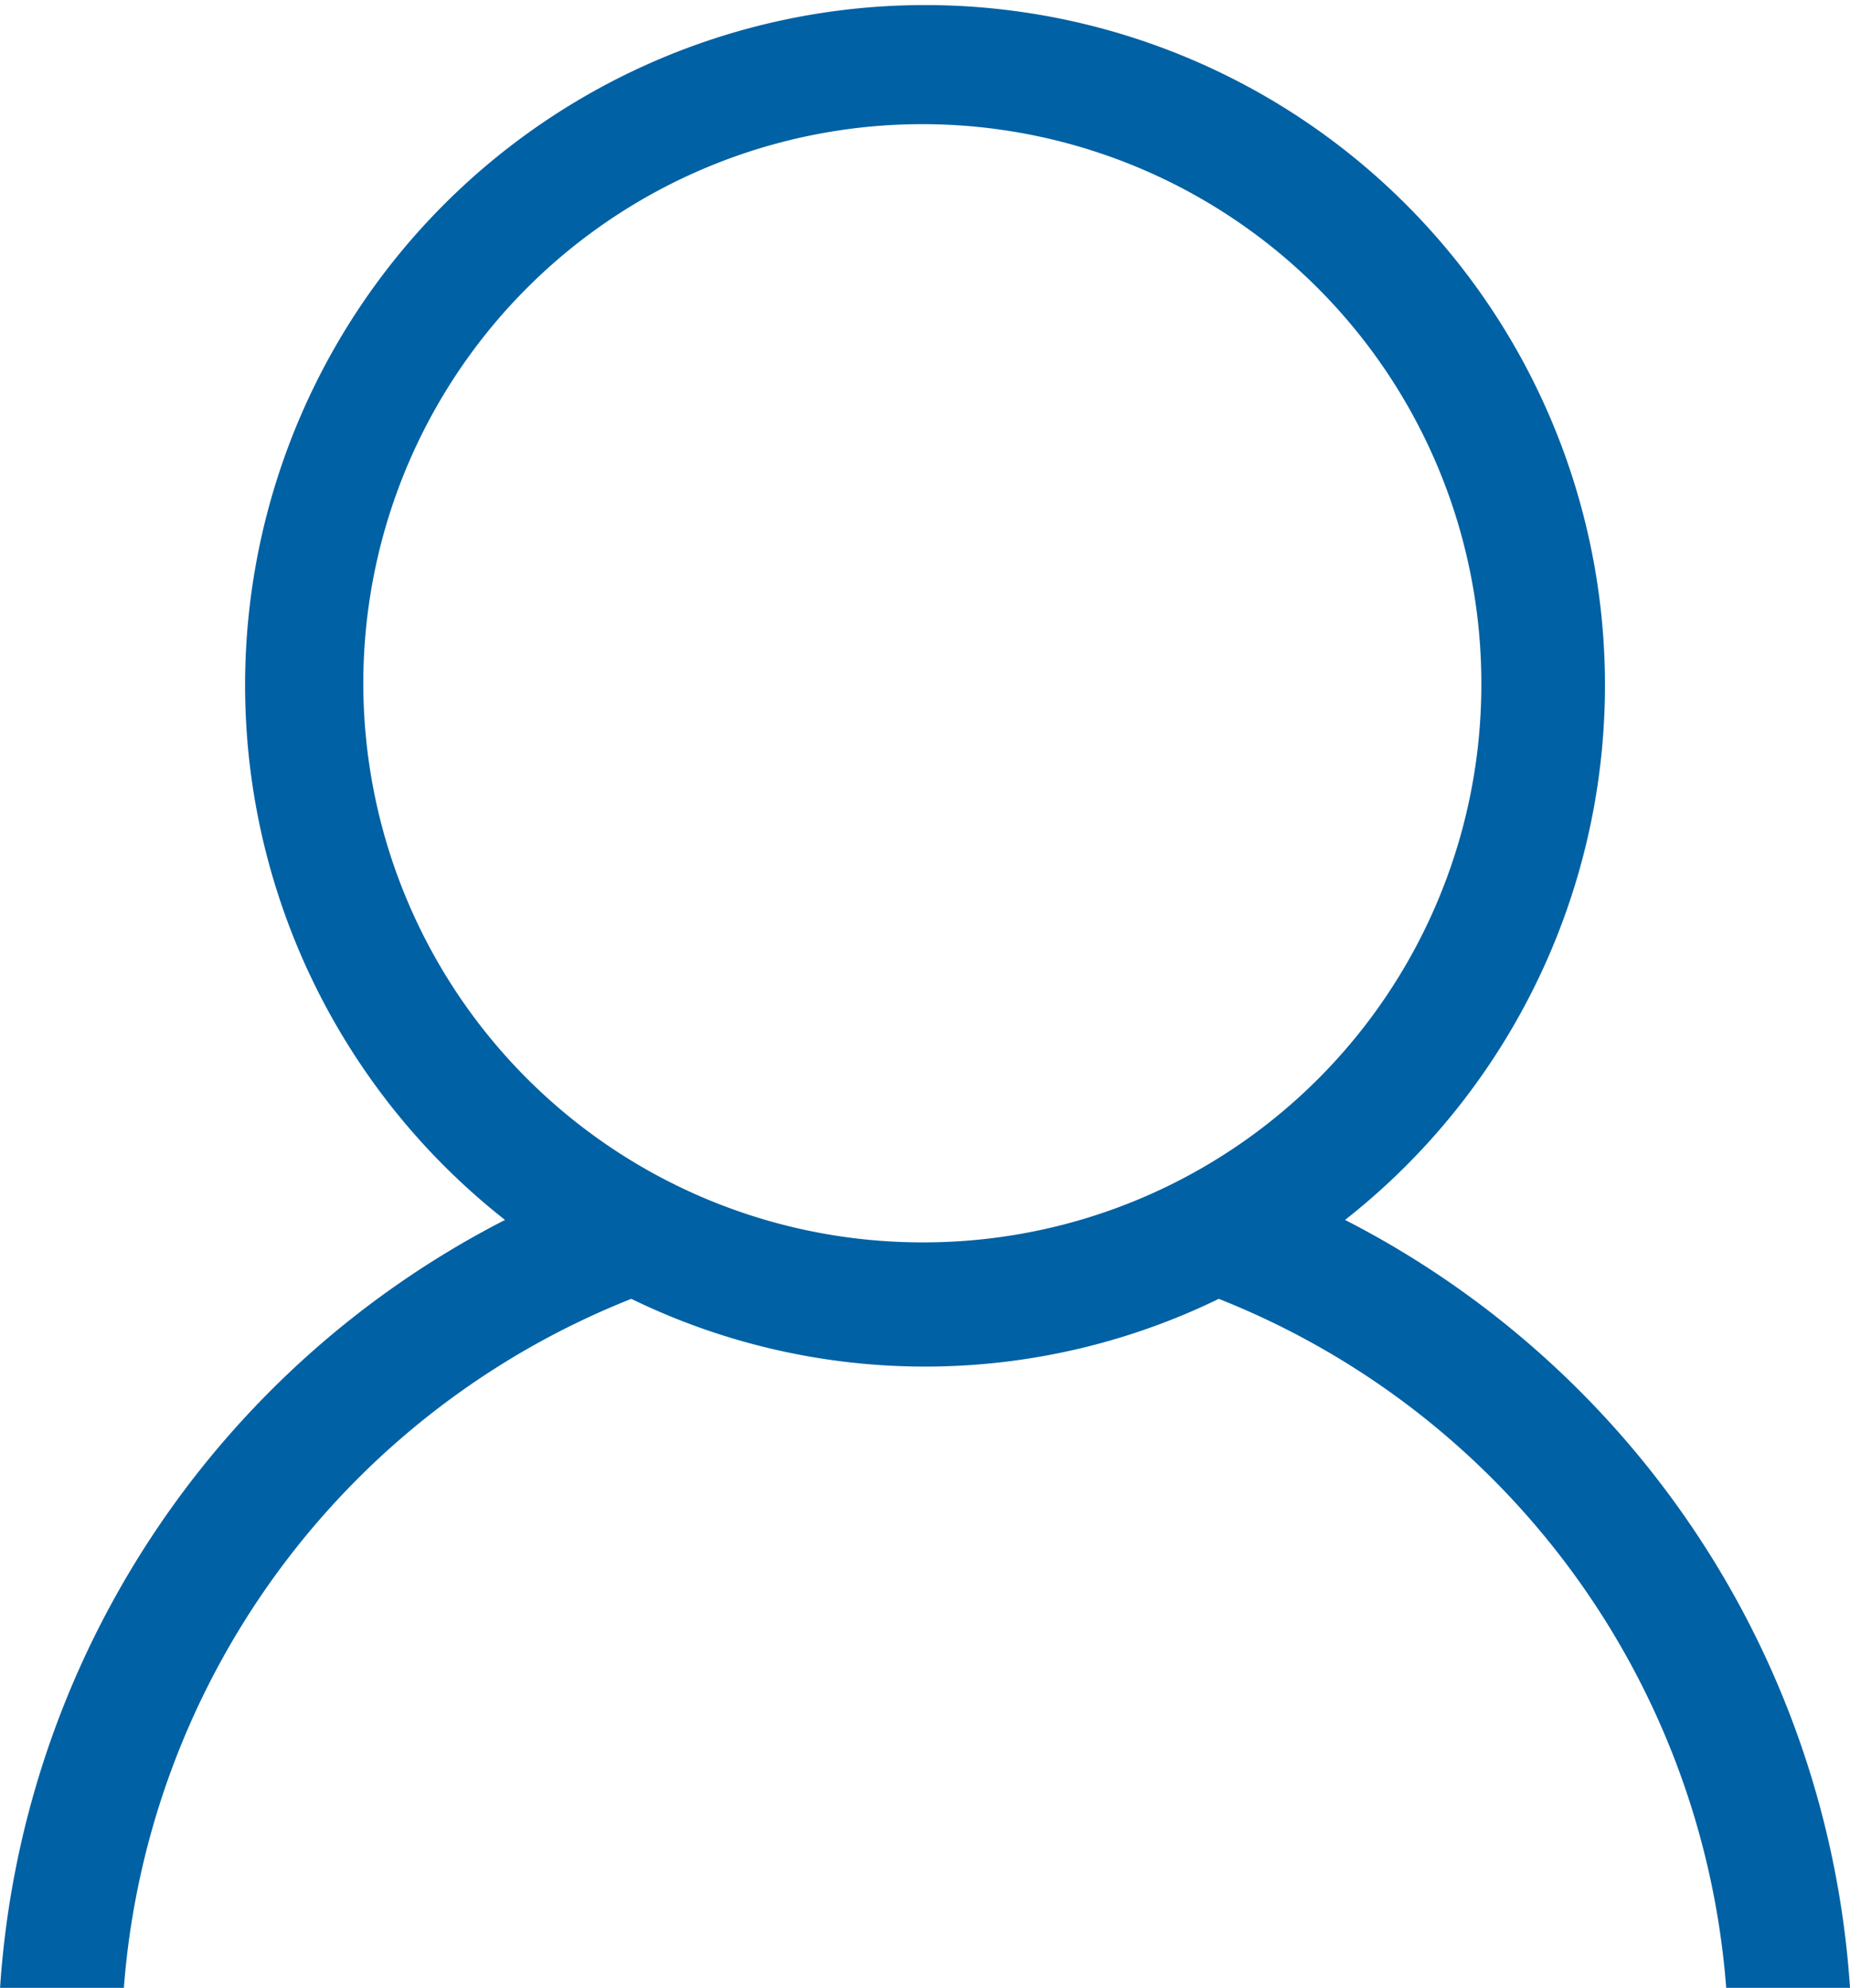 <svg xmlns="http://www.w3.org/2000/svg" width="27.69" height="29.748" viewBox="0 0 27.69 29.748">
  <path id="icon-user" d="M1513.65,37.752a10.177,10.177,0,1,0-12.573,0,13.942,13.942,0,0,0-7.558,11.492h1.853a12.079,12.079,0,0,1,7.595-10.311,10.04,10.04,0,0,0,8.793,0,12.079,12.079,0,0,1,7.595,10.311h1.853A13.941,13.941,0,0,0,1513.65,37.752Zm-6.287.336a8.367,8.367,0,1,1,8.327-8.366A8.346,8.346,0,0,1,1507.363,38.088Z" transform="translate(-1493.518 -19.496)" fill="#0061a4"/>
</svg>
